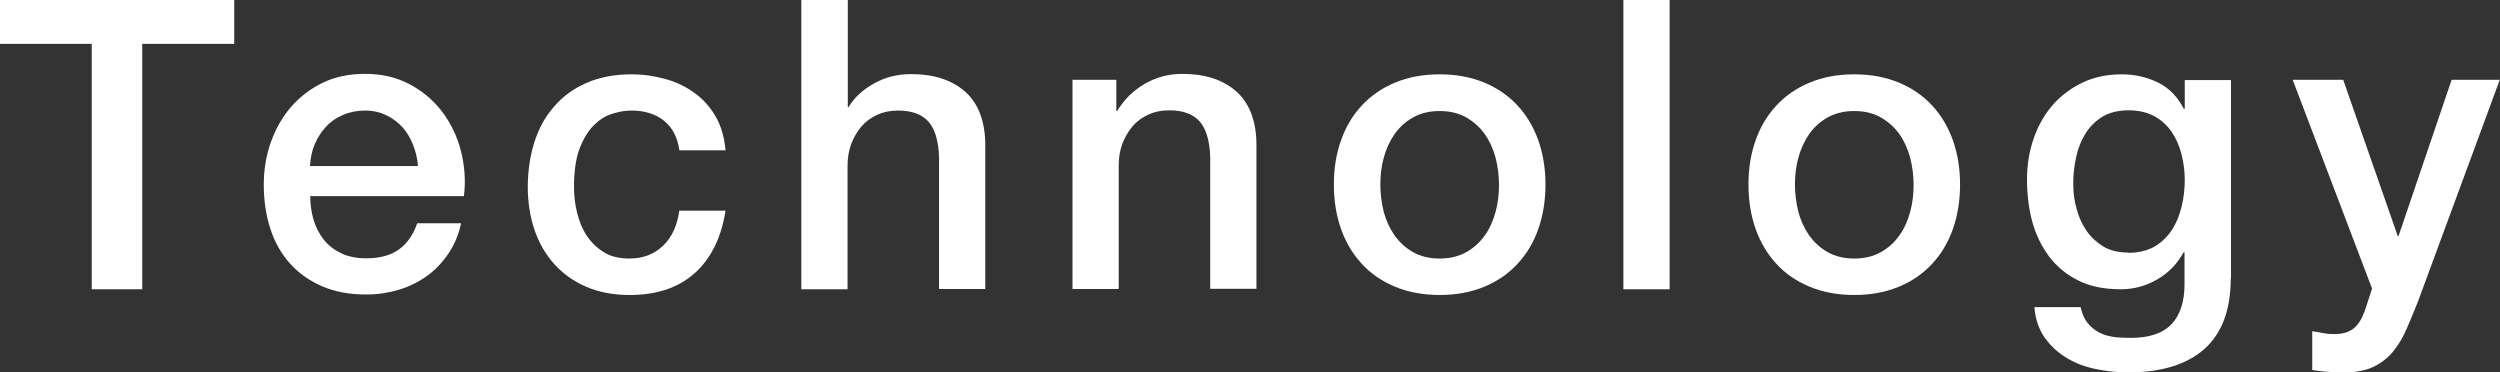 <?xml version="1.0" encoding="UTF-8"?><svg id="_レイヤー_2" xmlns="http://www.w3.org/2000/svg" viewBox="0 0 104.92 15.62"><rect x="0" y="0" width="104.92" height="15.62" fill="#333333" stroke="none"/><defs><style>.cls-1{fill:#fff;}</style></defs><g id="design"><path class="cls-1" d="m0,0h9.83v1.84h-3.86v10.3h-2.12V1.84H0V0Z"/><path class="cls-1" d="m13.02,8.24c0,.34.05.67.14.99.1.32.24.59.43.83.19.24.44.43.73.57.29.14.65.21,1.05.21.57,0,1.02-.12,1.37-.37.34-.24.6-.61.77-1.1h1.84c-.1.48-.28.9-.53,1.27-.25.37-.55.69-.9.94-.35.25-.74.45-1.18.58-.44.13-.89.2-1.37.2-.69,0-1.3-.11-1.84-.34-.53-.23-.98-.54-1.35-.95-.37-.41-.65-.9-.83-1.46-.19-.57-.28-1.19-.28-1.87,0-.62.1-1.22.3-1.78.2-.56.48-1.05.85-1.48.37-.42.81-.76,1.33-1.01.52-.25,1.11-.37,1.77-.37.69,0,1.31.14,1.86.43.55.29,1,.67,1.37,1.15.36.48.63,1.02.79,1.64.16.62.21,1.26.13,1.91h-6.46Zm4.52-1.27c-.02-.31-.09-.6-.2-.88-.11-.28-.25-.53-.44-.74-.19-.21-.41-.38-.68-.51-.27-.13-.56-.2-.89-.2s-.65.06-.93.18c-.28.12-.52.28-.71.49-.2.21-.36.46-.48.74-.12.28-.18.59-.2.92h4.52Z"/><path class="cls-1" d="m28.51,6.29c-.08-.54-.3-.95-.65-1.23-.36-.28-.81-.42-1.35-.42-.25,0-.52.04-.8.13-.28.08-.54.24-.78.48-.24.23-.44.56-.6.97-.16.41-.24.96-.24,1.62,0,.36.04.73.13,1.09s.22.69.41.97c.19.28.43.51.72.69.29.18.65.26,1.07.26.57,0,1.03-.18,1.4-.53.37-.35.6-.84.69-1.48h1.94c-.18,1.15-.62,2.02-1.3,2.63-.69.61-1.59.91-2.73.91-.69,0-1.3-.12-1.83-.35s-.97-.55-1.33-.95c-.36-.4-.64-.88-.83-1.44-.19-.56-.28-1.16-.28-1.8s.09-1.27.27-1.85c.18-.58.45-1.08.82-1.5.36-.43.81-.76,1.35-1,.54-.24,1.17-.37,1.9-.37.51,0,.99.07,1.45.2.46.13.87.33,1.22.59.36.26.65.59.88.99.23.4.36.87.41,1.41h-1.94Z"/><path class="cls-1" d="m33.64,0h1.94v4.5h.03c.24-.4.59-.73,1.06-.99.47-.27.99-.4,1.57-.4.96,0,1.72.25,2.28.75.55.5.83,1.25.83,2.24v6.03h-1.94v-5.52c-.02-.69-.17-1.19-.44-1.5-.27-.31-.7-.47-1.28-.47-.33,0-.62.06-.88.18-.26.12-.48.28-.66.49s-.32.46-.43.74c-.1.28-.15.58-.15.9v5.19h-1.94V0Z"/><path class="cls-1" d="m45.01,3.35h1.84v1.29l.03.03c.29-.49.68-.87,1.16-1.15.48-.28,1-.42,1.58-.42.96,0,1.72.25,2.28.75.55.5.83,1.25.83,2.24v6.03h-1.94v-5.52c-.02-.69-.17-1.19-.44-1.5-.27-.31-.7-.47-1.28-.47-.33,0-.62.06-.88.18-.26.12-.48.28-.66.49-.18.21-.32.46-.43.74-.1.28-.15.58-.15.9v5.19h-1.94V3.35Z"/><path class="cls-1" d="m60.42,12.38c-.7,0-1.33-.12-1.88-.35-.55-.23-1.02-.55-1.39-.96-.38-.41-.67-.9-.87-1.46-.2-.57-.3-1.19-.3-1.87s.1-1.29.3-1.85c.2-.57.49-1.05.87-1.46.38-.41.84-.73,1.39-.96.55-.23,1.17-.35,1.88-.35s1.33.12,1.88.35c.55.23,1.01.55,1.39.96.38.41.67.9.87,1.46.2.57.3,1.18.3,1.85s-.1,1.3-.3,1.87c-.2.57-.49,1.05-.87,1.46-.38.41-.84.73-1.39.96-.55.23-1.18.35-1.88.35Zm0-1.53c.43,0,.8-.09,1.12-.27.32-.18.58-.42.78-.71.21-.29.35-.63.45-.99.1-.37.14-.75.14-1.13s-.05-.75-.14-1.12c-.1-.37-.25-.71-.45-.99-.2-.29-.46-.52-.78-.71-.32-.18-.69-.27-1.12-.27s-.8.09-1.12.27c-.32.18-.58.42-.78.71-.2.29-.35.62-.45.99-.1.37-.14.75-.14,1.12s.05.76.14,1.13c.1.37.25.7.45.99.21.29.46.53.78.71.32.18.69.27,1.12.27Z"/><path class="cls-1" d="m68.13,0h1.94v12.14h-1.94V0Z"/><path class="cls-1" d="m77.82,12.38c-.7,0-1.33-.12-1.88-.35-.55-.23-1.02-.55-1.39-.96-.38-.41-.67-.9-.87-1.46-.2-.57-.3-1.19-.3-1.87s.1-1.29.3-1.85c.2-.57.49-1.05.87-1.46.38-.41.84-.73,1.39-.96.55-.23,1.17-.35,1.88-.35s1.33.12,1.88.35c.55.23,1.01.55,1.39.96.38.41.67.9.87,1.46.2.57.3,1.18.3,1.85s-.1,1.3-.3,1.87c-.2.57-.49,1.05-.87,1.46-.38.41-.84.73-1.39.96-.55.23-1.18.35-1.88.35Zm0-1.53c.43,0,.8-.09,1.12-.27.32-.18.58-.42.78-.71.21-.29.35-.63.45-.99.1-.37.14-.75.14-1.13s-.05-.75-.14-1.12c-.1-.37-.25-.71-.45-.99-.2-.29-.46-.52-.78-.71-.32-.18-.69-.27-1.12-.27s-.8.09-1.12.27c-.32.18-.58.42-.78.71-.2.29-.35.62-.45.99-.1.37-.14.75-.14,1.12s.05.76.14,1.13c.1.37.25.7.45.99.21.29.46.53.78.71.32.18.69.27,1.12.27Z"/><path class="cls-1" d="m93.62,11.68c0,1.33-.37,2.31-1.11,2.97-.74.65-1.81.98-3.21.98-.44,0-.89-.05-1.33-.14-.45-.09-.86-.24-1.22-.46-.37-.22-.68-.5-.93-.85-.25-.35-.4-.78-.44-1.29h1.94c.06.27.15.49.29.66.13.17.3.3.48.4.19.1.39.16.62.19.23.03.46.04.71.04.78,0,1.35-.19,1.72-.58.36-.39.54-.94.54-1.67v-1.34h-.04c-.27.49-.64.87-1.11,1.14-.47.27-.98.41-1.52.41-.7,0-1.3-.12-1.79-.37-.49-.24-.9-.58-1.22-1-.32-.43-.56-.92-.71-1.47-.15-.55-.22-1.15-.22-1.78,0-.59.09-1.15.27-1.68.18-.53.44-1,.78-1.4.34-.4.76-.72,1.25-.96.49-.24,1.05-.36,1.68-.36.55,0,1.06.12,1.53.35.46.23.82.6,1.07,1.1h.04v-1.21h1.94v8.33Zm-4.3-1.07c.43,0,.79-.09,1.1-.26.3-.18.54-.41.73-.7.19-.29.32-.62.41-.99.09-.37.13-.74.13-1.11s-.05-.74-.14-1.09c-.09-.35-.23-.66-.42-.94-.19-.27-.43-.49-.73-.65-.3-.16-.66-.24-1.08-.24s-.79.09-1.09.27c-.29.18-.53.42-.71.71s-.31.62-.39.99c-.08.37-.12.73-.12,1.1s.04.72.14,1.06c.09.35.23.65.42.93.19.27.43.49.71.66.29.17.64.25,1.04.25Z"/><path class="cls-1" d="m96.22,3.35h2.12l2.29,6.56h.03l2.23-6.56h2.02l-3.42,9.27c-.16.4-.31.78-.47,1.14-.15.36-.34.68-.56.96-.22.28-.5.5-.82.66-.33.16-.75.25-1.26.25-.45,0-.9-.03-1.34-.1v-1.63c.16.02.31.05.46.08.15.03.3.04.46.04.23,0,.41-.03.56-.09.15-.06.27-.14.37-.25.1-.11.18-.24.25-.38.07-.15.13-.32.19-.51l.22-.68-3.33-8.76Z"/></g></svg>